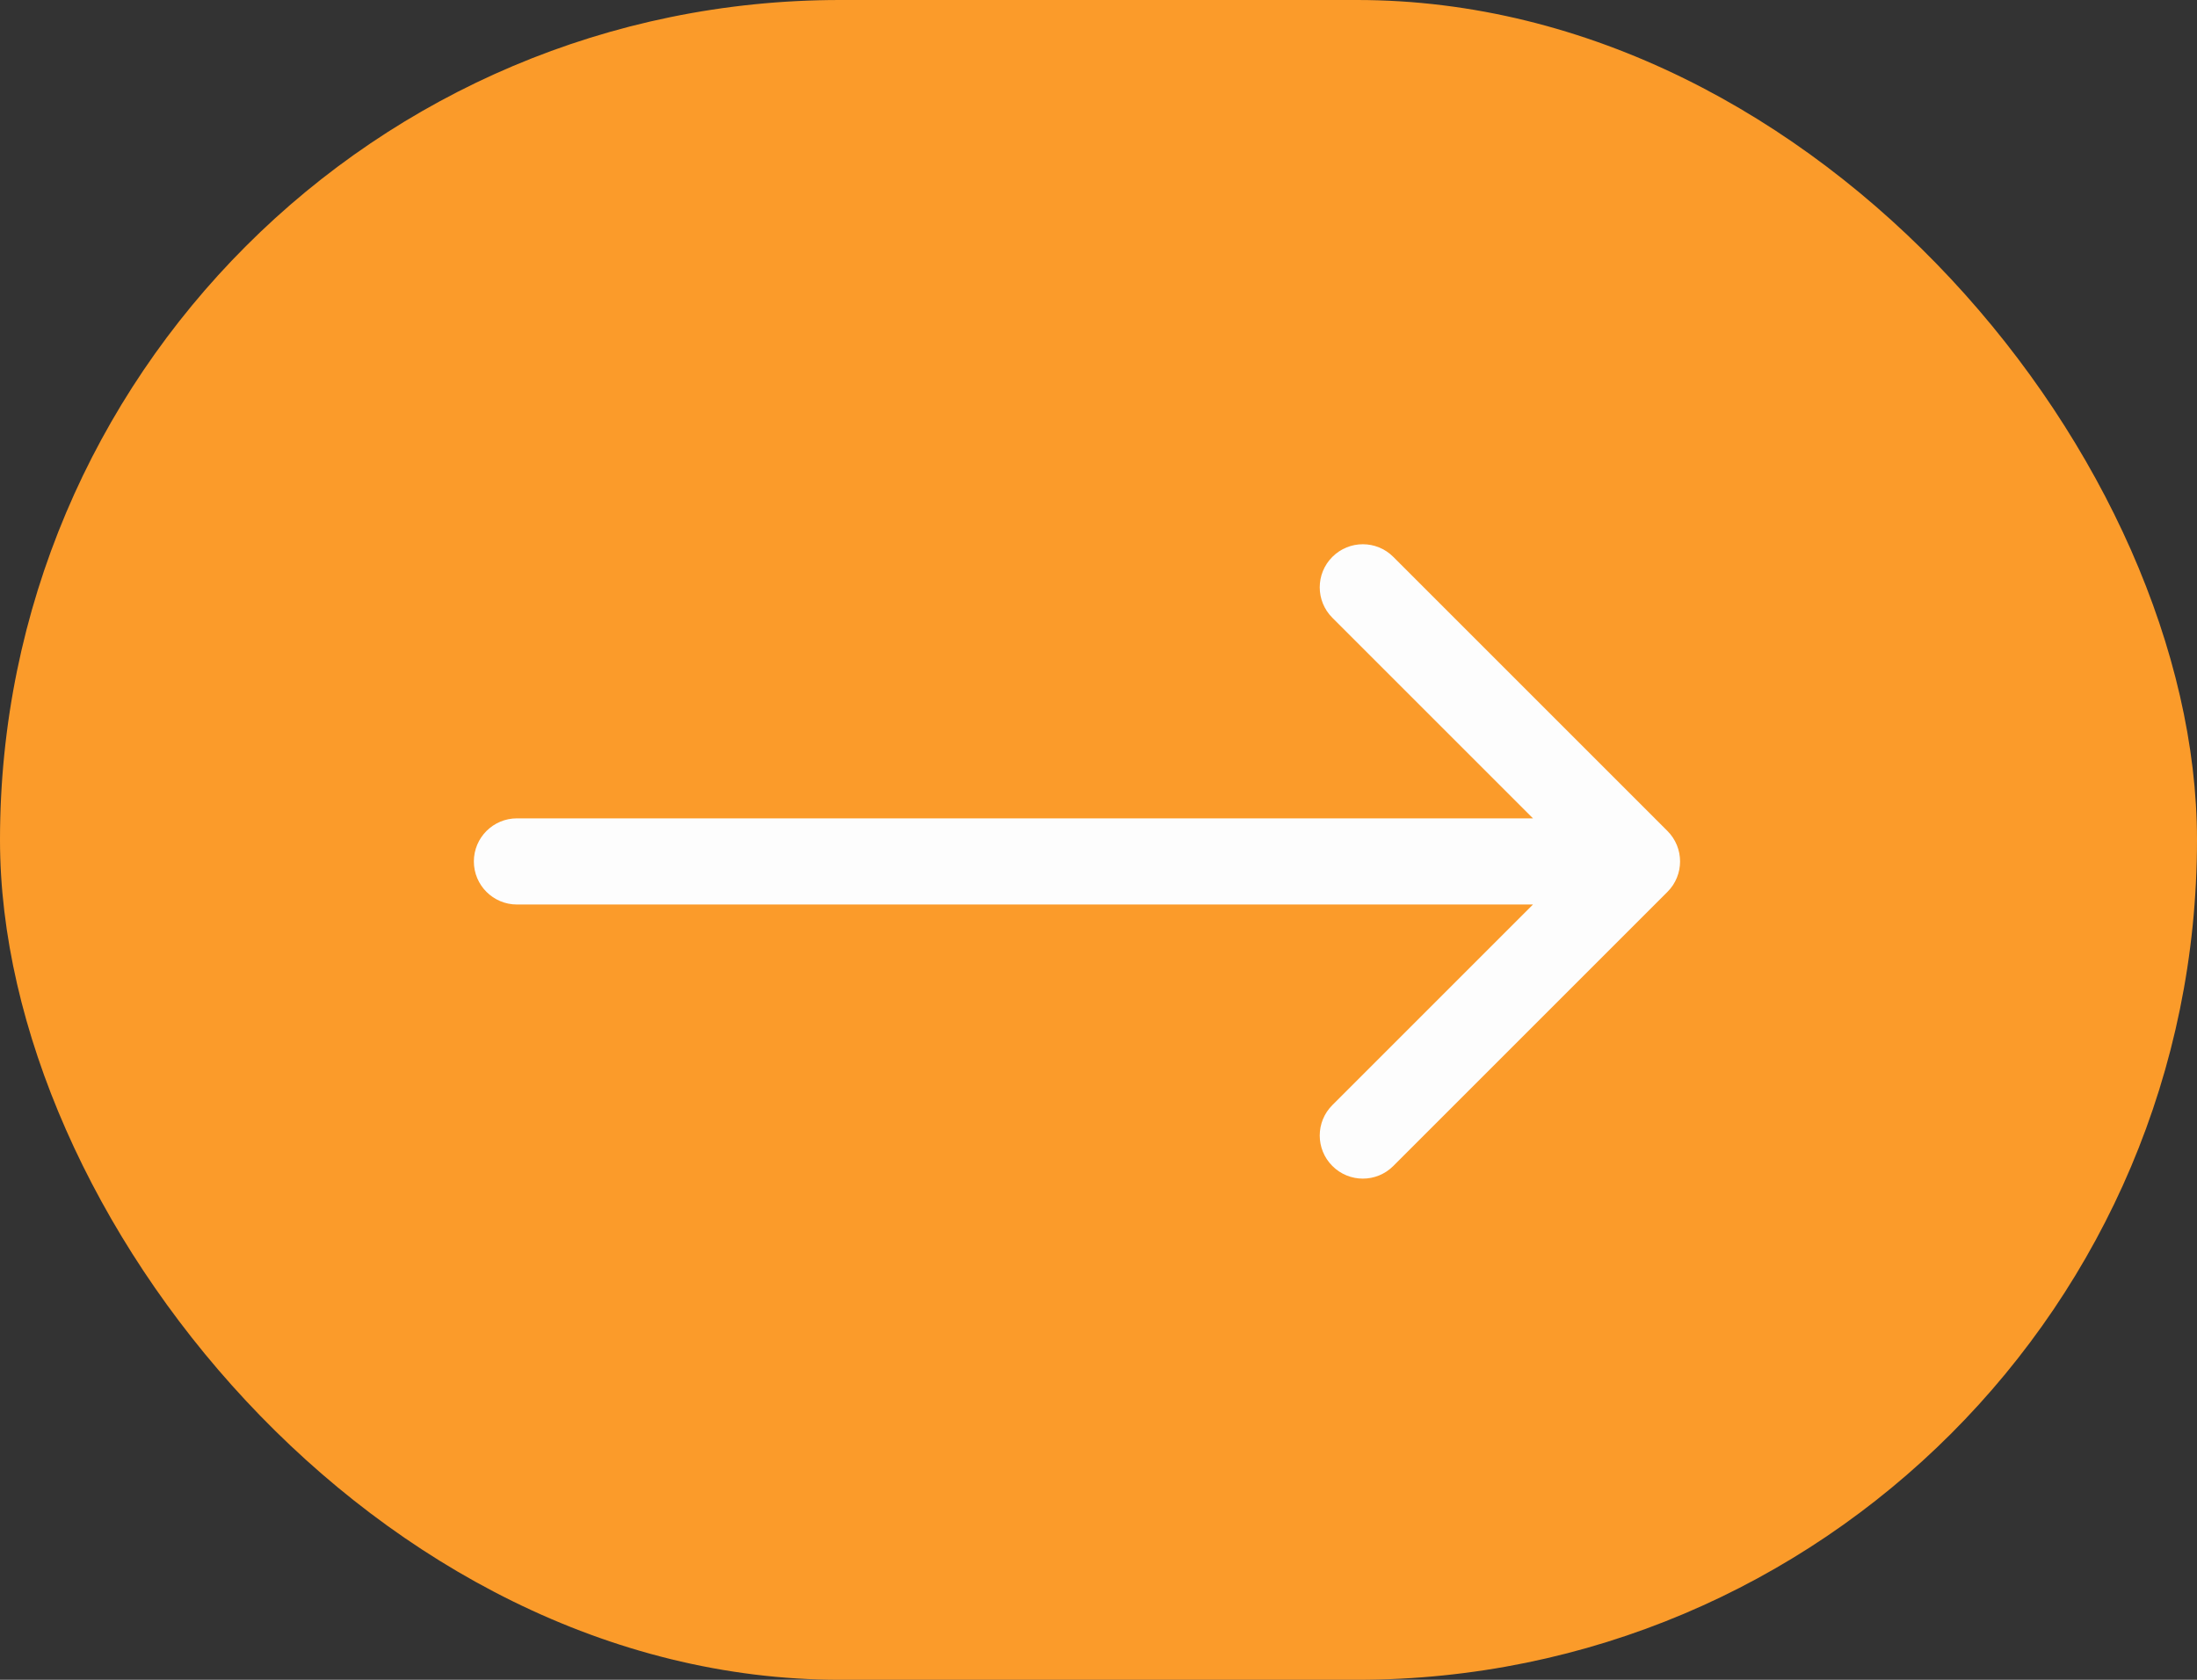 <?xml version="1.0" encoding="UTF-8"?> <svg xmlns="http://www.w3.org/2000/svg" width="51" height="39" viewBox="0 0 51 39" fill="none"><rect x="0" y="0" width="51" height="39" fill="#333333" stroke="none"/><rect width="51" height="39" rx="19.5" fill="#FB9B2A"></rect><path d="M12 19C11.448 19 11 19.448 11 20C11 20.552 11.448 21 12 21V19ZM38.707 20.707C39.098 20.317 39.098 19.683 38.707 19.293L32.343 12.929C31.953 12.538 31.32 12.538 30.929 12.929C30.538 13.319 30.538 13.953 30.929 14.343L36.586 20L30.929 25.657C30.538 26.047 30.538 26.68 30.929 27.071C31.32 27.462 31.953 27.462 32.343 27.071L38.707 20.707ZM12 21L38 21V19L12 19V21Z" fill="#FDFDFD"></path></svg> 